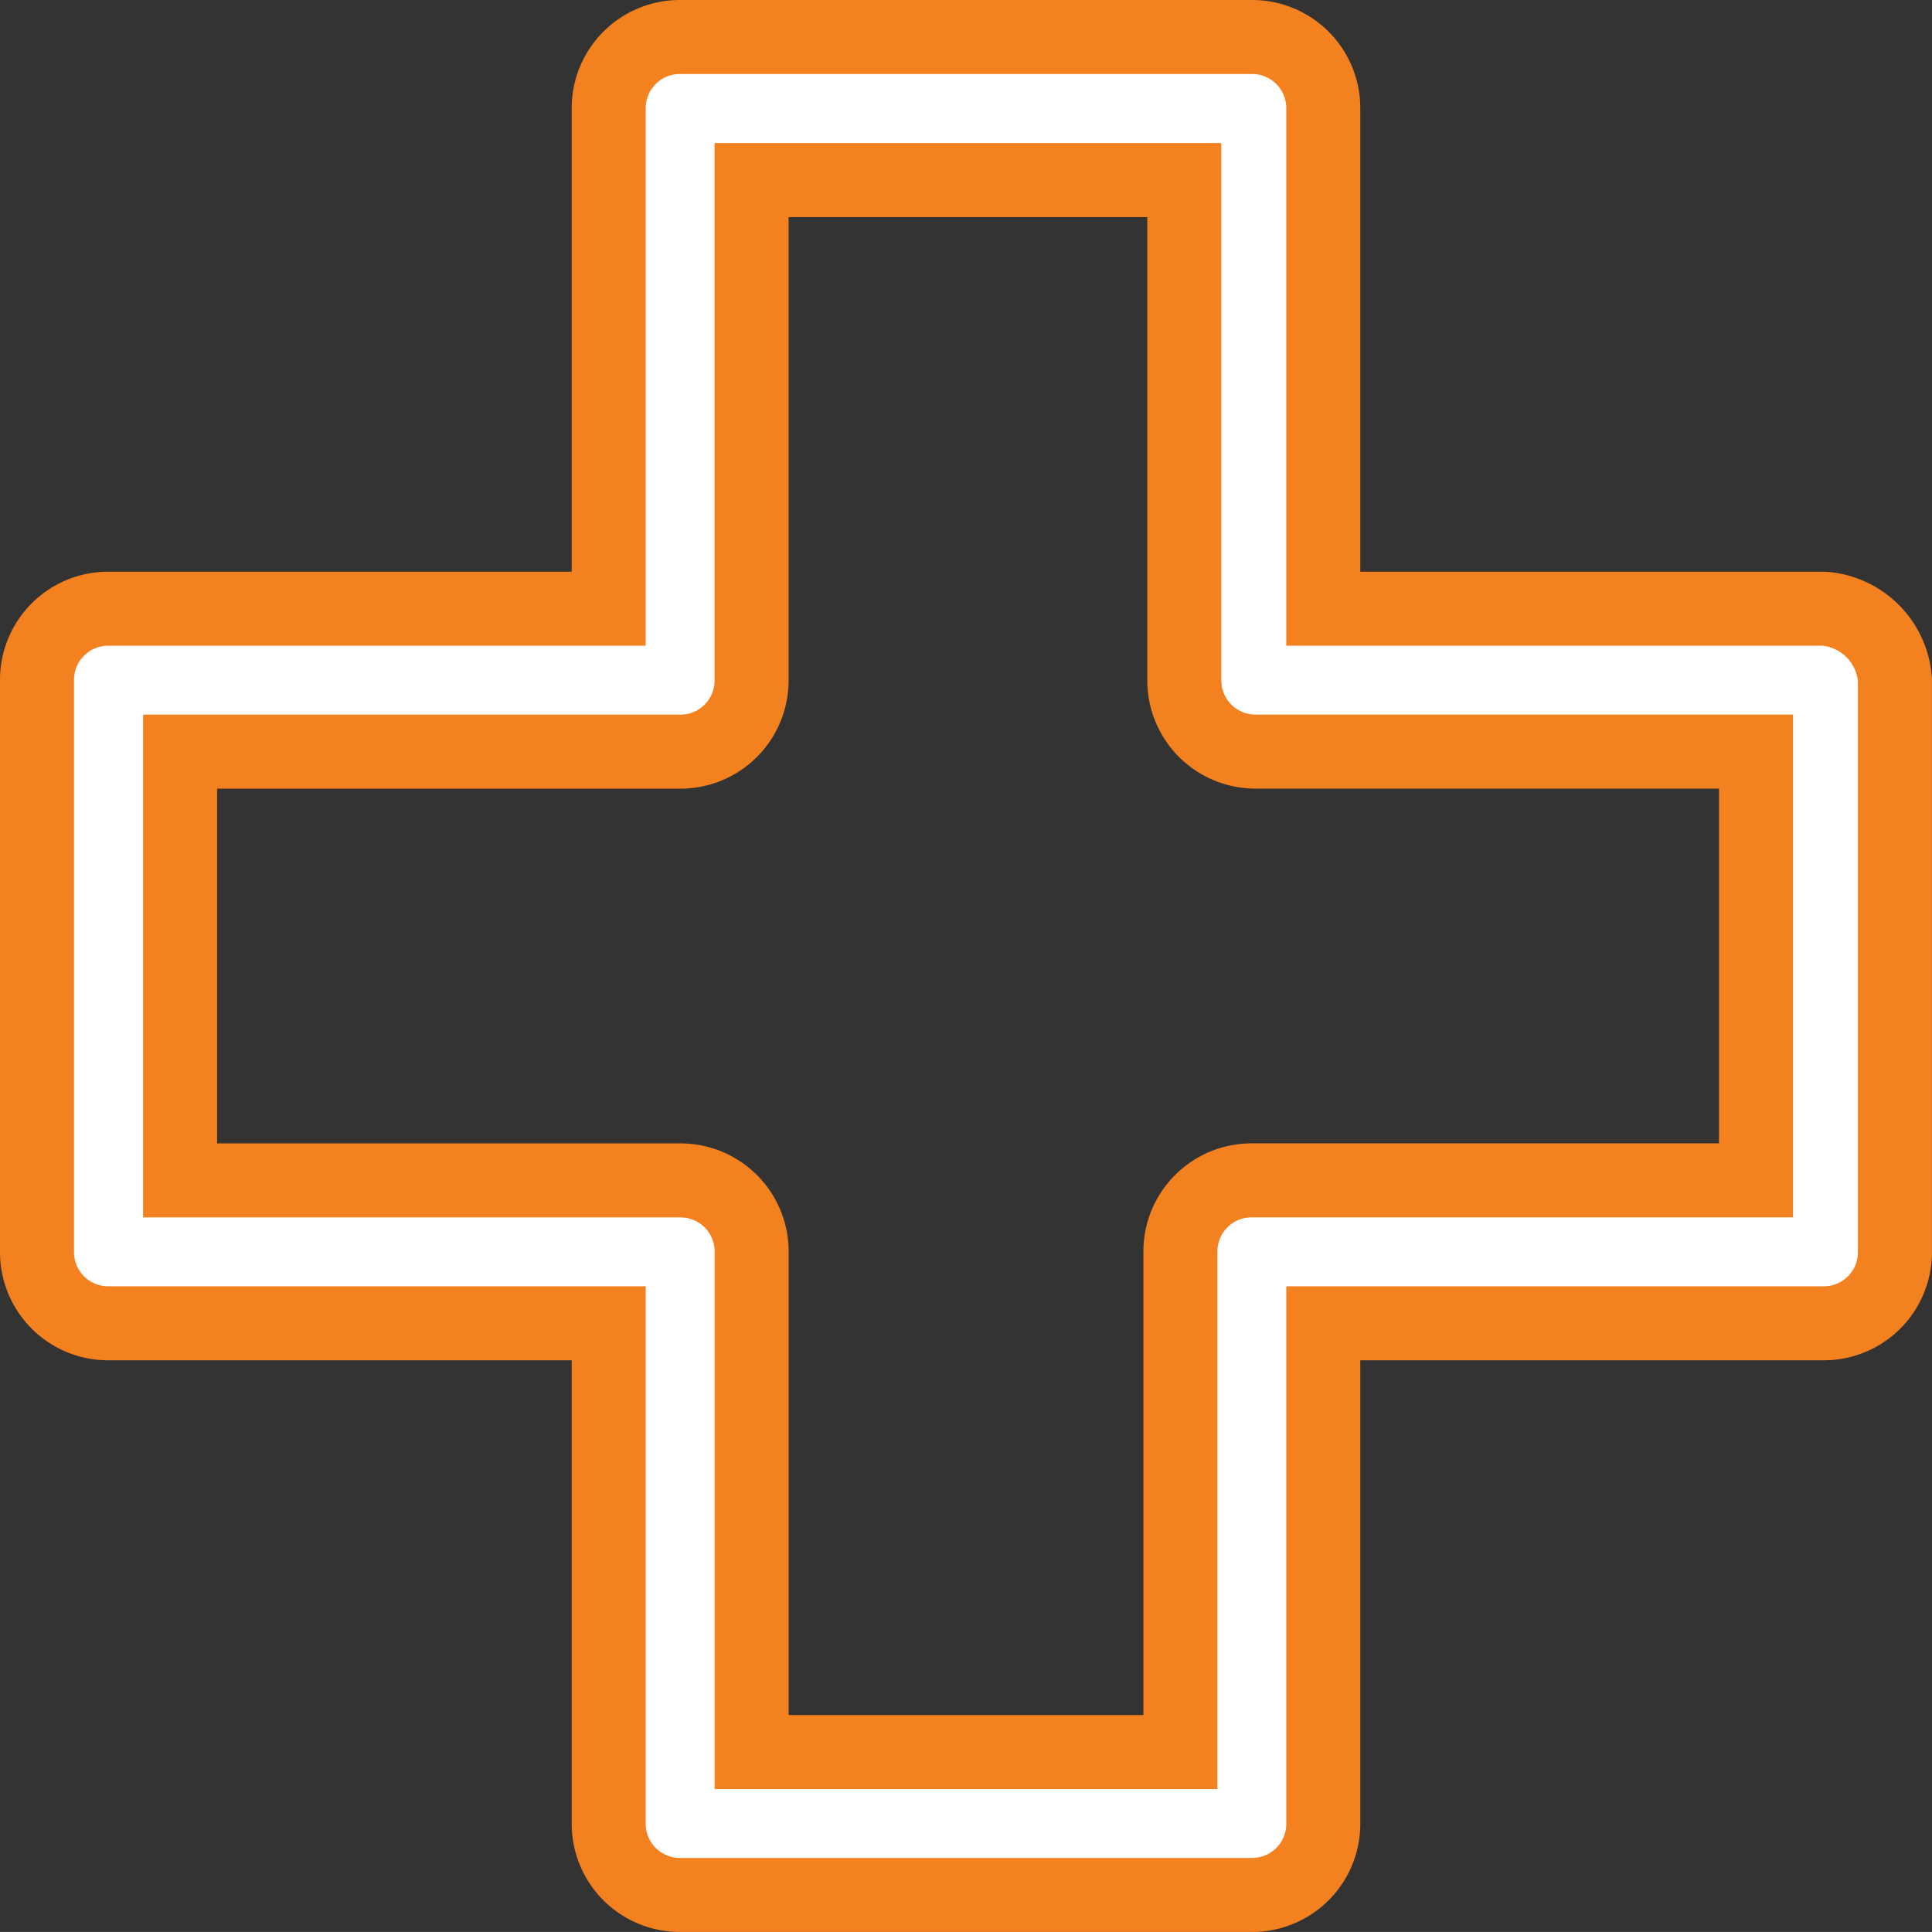 <?xml version="1.0" encoding="UTF-8"?> <svg xmlns="http://www.w3.org/2000/svg" width="39.157" height="39.156" viewBox="0 0 39.157 39.156"><rect x="0" y="0" width="39.157" height="39.156" fill="#333333" stroke="none"/><g transform="translate(0.75 0.75)"><path d="M108.608,83.987H98.47V73.848A1.442,1.442,0,0,0,97.022,72.4H85.435a1.442,1.442,0,0,0-1.448,1.448V83.987H73.848A1.442,1.442,0,0,0,72.4,85.435V97.022a1.442,1.442,0,0,0,1.448,1.448H83.987v10.138a1.442,1.442,0,0,0,1.448,1.448H97.022a1.442,1.442,0,0,0,1.448-1.448V98.47h10.138a1.442,1.442,0,0,0,1.448-1.448V85.435A1.556,1.556,0,0,0,108.608,83.987ZM107.24,95.573H97.022a1.442,1.442,0,0,0-1.448,1.448V107.16h-8.69V97.022a1.442,1.442,0,0,0-1.448-1.448H75.3v-8.69H85.435a1.442,1.442,0,0,0,1.448-1.448V75.3h8.77V85.435A1.442,1.442,0,0,0,97.1,86.883H107.24Z" transform="translate(-72.4 -72.4)" fill="#fff" stroke="#f48120" stroke-width="1.5"></path></g></svg> 